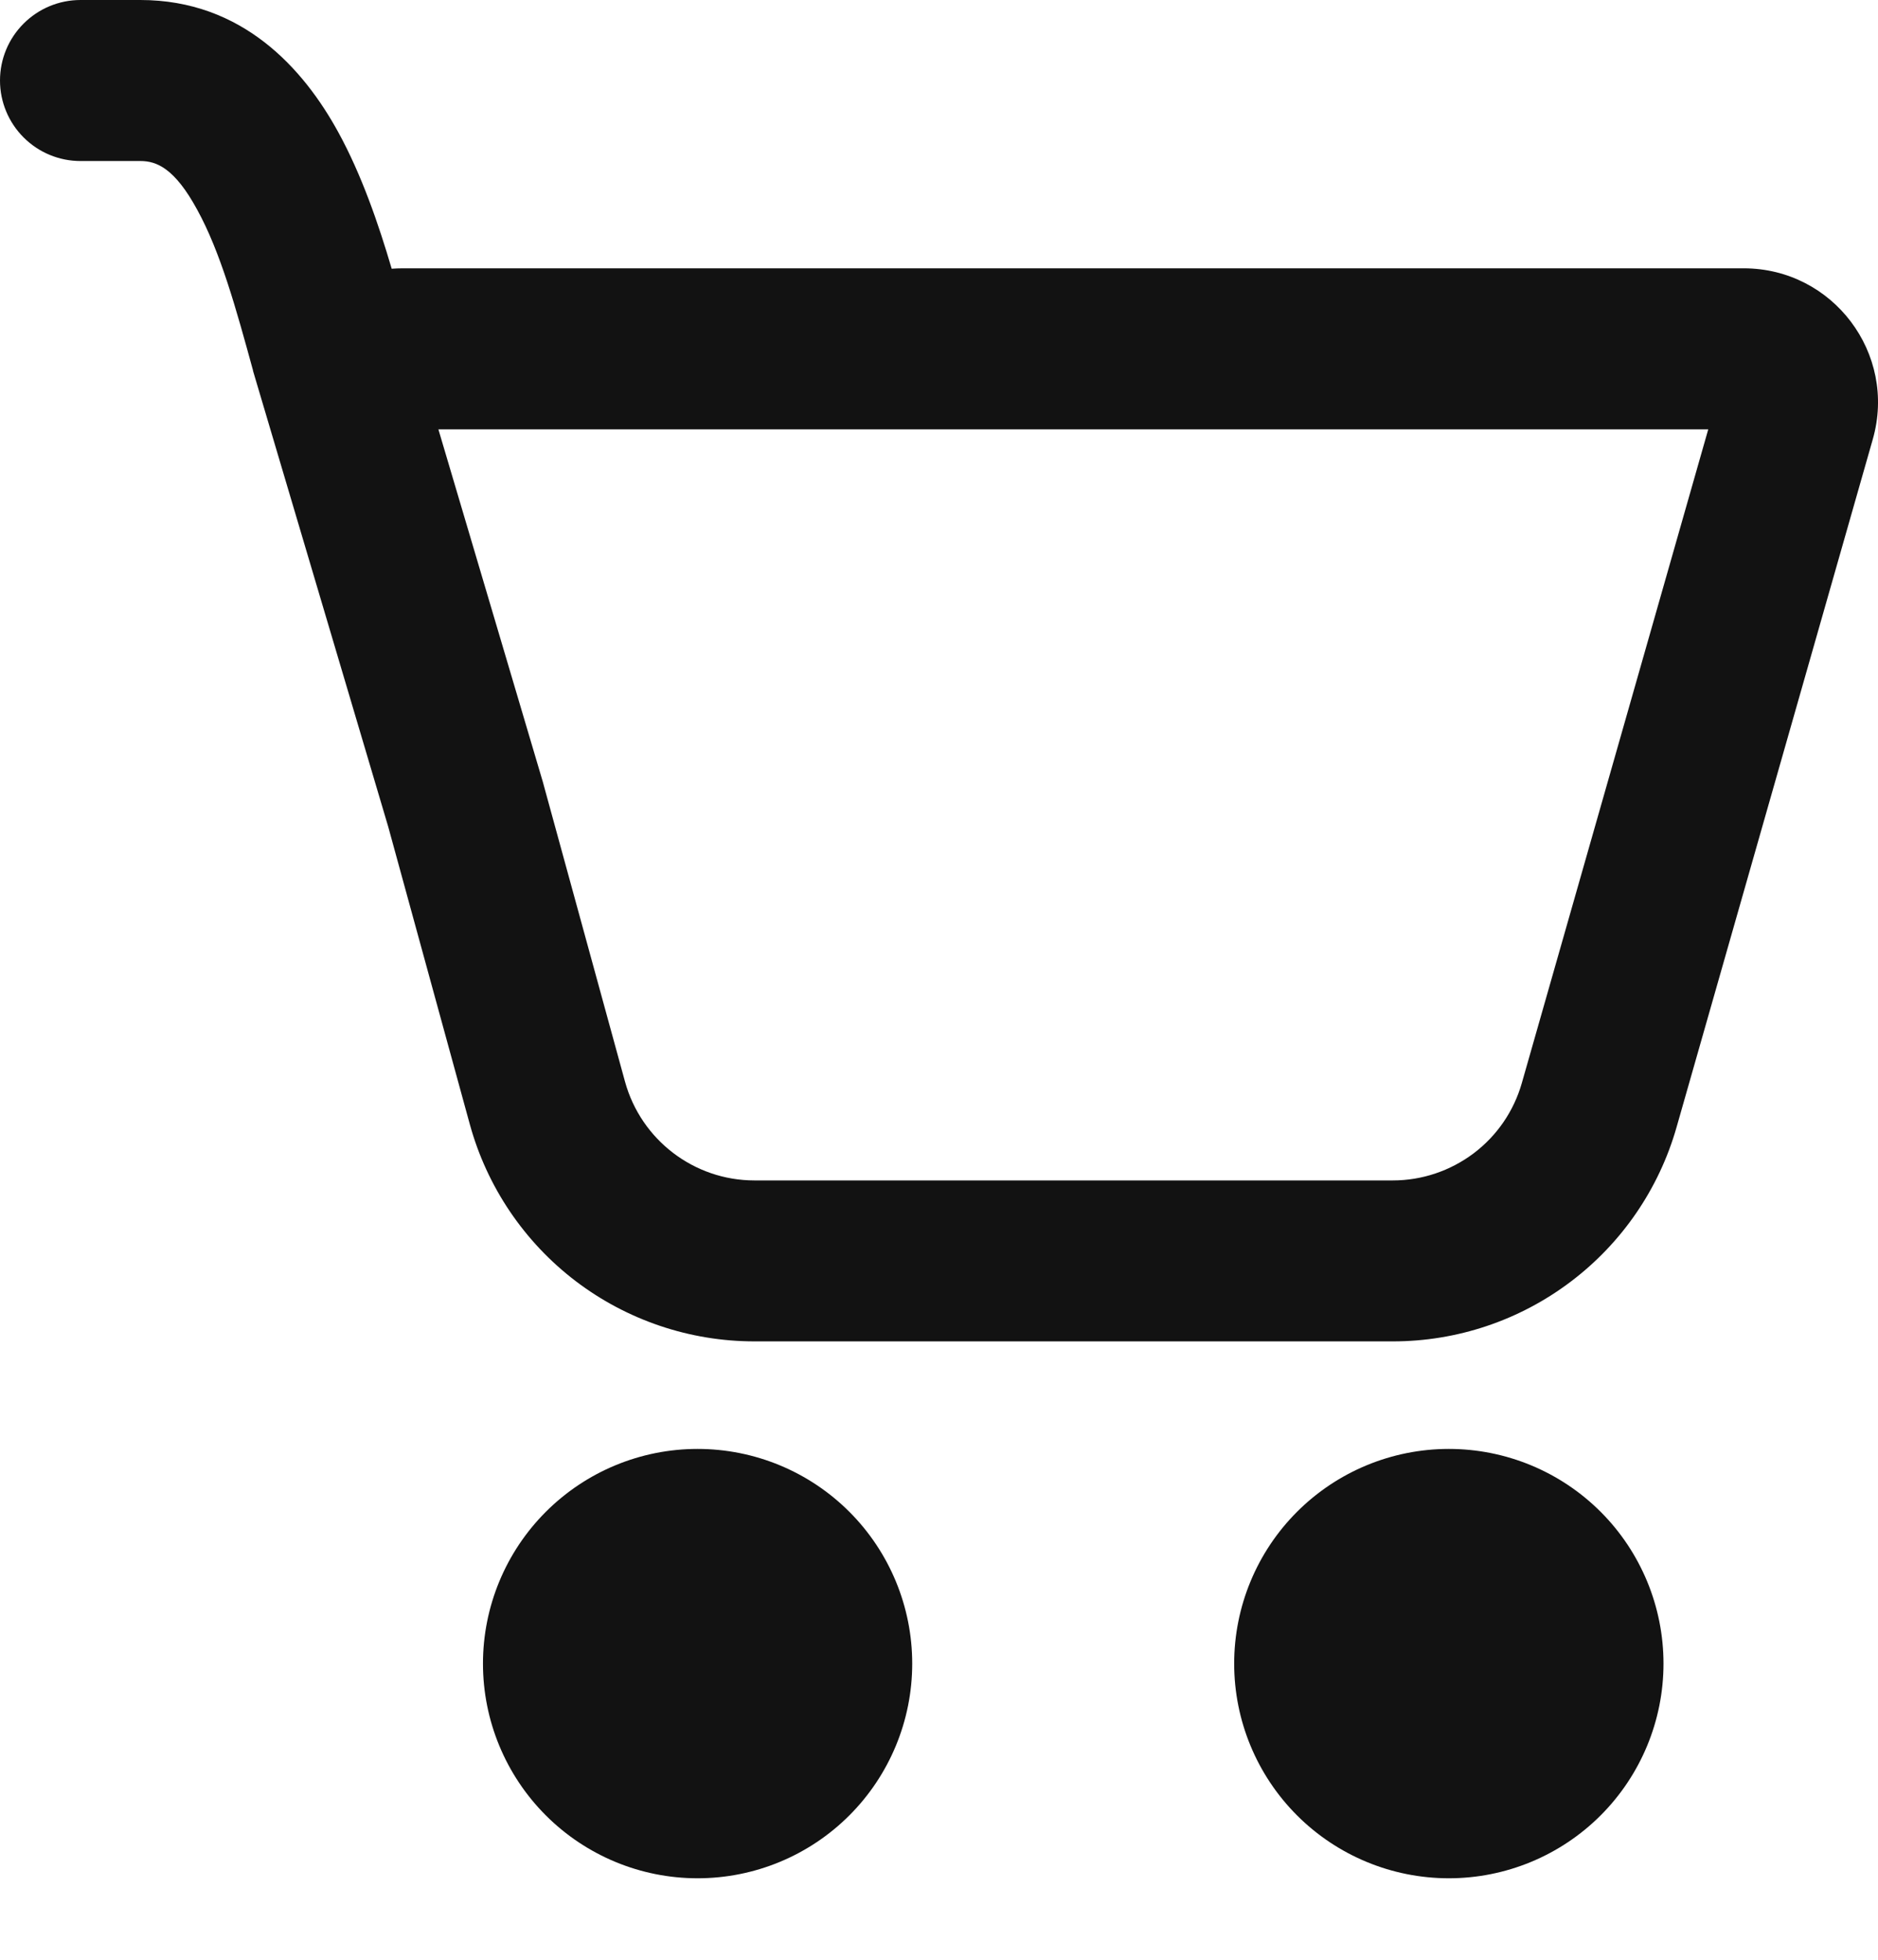 <svg width="23" height="24" viewBox="0 0 23 24" fill="none" xmlns="http://www.w3.org/2000/svg">
<path fill-rule="evenodd" clip-rule="evenodd" d="M0 0.986C0 0.724 0.104 0.474 0.289 0.289C0.474 0.104 0.724 0 0.986 0H1.719C2.968 0 3.717 0.84 4.144 1.621C4.429 2.141 4.636 2.744 4.797 3.291C4.841 3.288 4.885 3.286 4.929 3.286H21.356C22.447 3.286 23.236 4.33 22.936 5.38L20.533 13.804C20.318 14.559 19.862 15.224 19.235 15.697C18.608 16.171 17.844 16.427 17.058 16.427H9.24C8.448 16.427 7.678 16.167 7.048 15.687C6.419 15.207 5.964 14.533 5.754 13.769L4.755 10.126L3.099 4.542L3.098 4.532L3.097 4.53C2.893 3.786 2.701 3.088 2.415 2.568C2.14 2.062 1.919 1.972 1.721 1.972H0.986C0.724 1.972 0.474 1.868 0.289 1.683C0.104 1.498 0 1.247 0 0.986ZM6.668 9.648L7.655 13.248C7.852 13.96 8.5 14.456 9.24 14.456H17.058C17.415 14.456 17.762 14.339 18.048 14.124C18.333 13.909 18.54 13.607 18.638 13.263L20.921 5.258H5.369L6.649 9.578L6.668 9.648ZM11.172 20.373C11.172 21.07 10.895 21.739 10.402 22.232C9.909 22.725 9.241 23.002 8.543 23.002C7.846 23.002 7.178 22.725 6.685 22.232C6.192 21.739 5.915 21.07 5.915 20.373C5.915 19.676 6.192 19.007 6.685 18.514C7.178 18.021 7.846 17.744 8.543 17.744C9.241 17.744 9.909 18.021 10.402 18.514C10.895 19.007 11.172 19.676 11.172 20.373ZM19.603 22.232C20.096 21.739 20.373 21.07 20.373 20.373C20.373 19.676 20.096 19.007 19.603 18.514C19.11 18.021 18.441 17.744 17.744 17.744C17.047 17.744 16.378 18.021 15.885 18.514C15.392 19.007 15.115 19.676 15.115 20.373C15.115 21.07 15.392 21.739 15.885 22.232C16.378 22.725 17.047 23.002 17.744 23.002C18.441 23.002 19.11 22.725 19.603 22.232Z" fill="#121212"/>
</svg>

